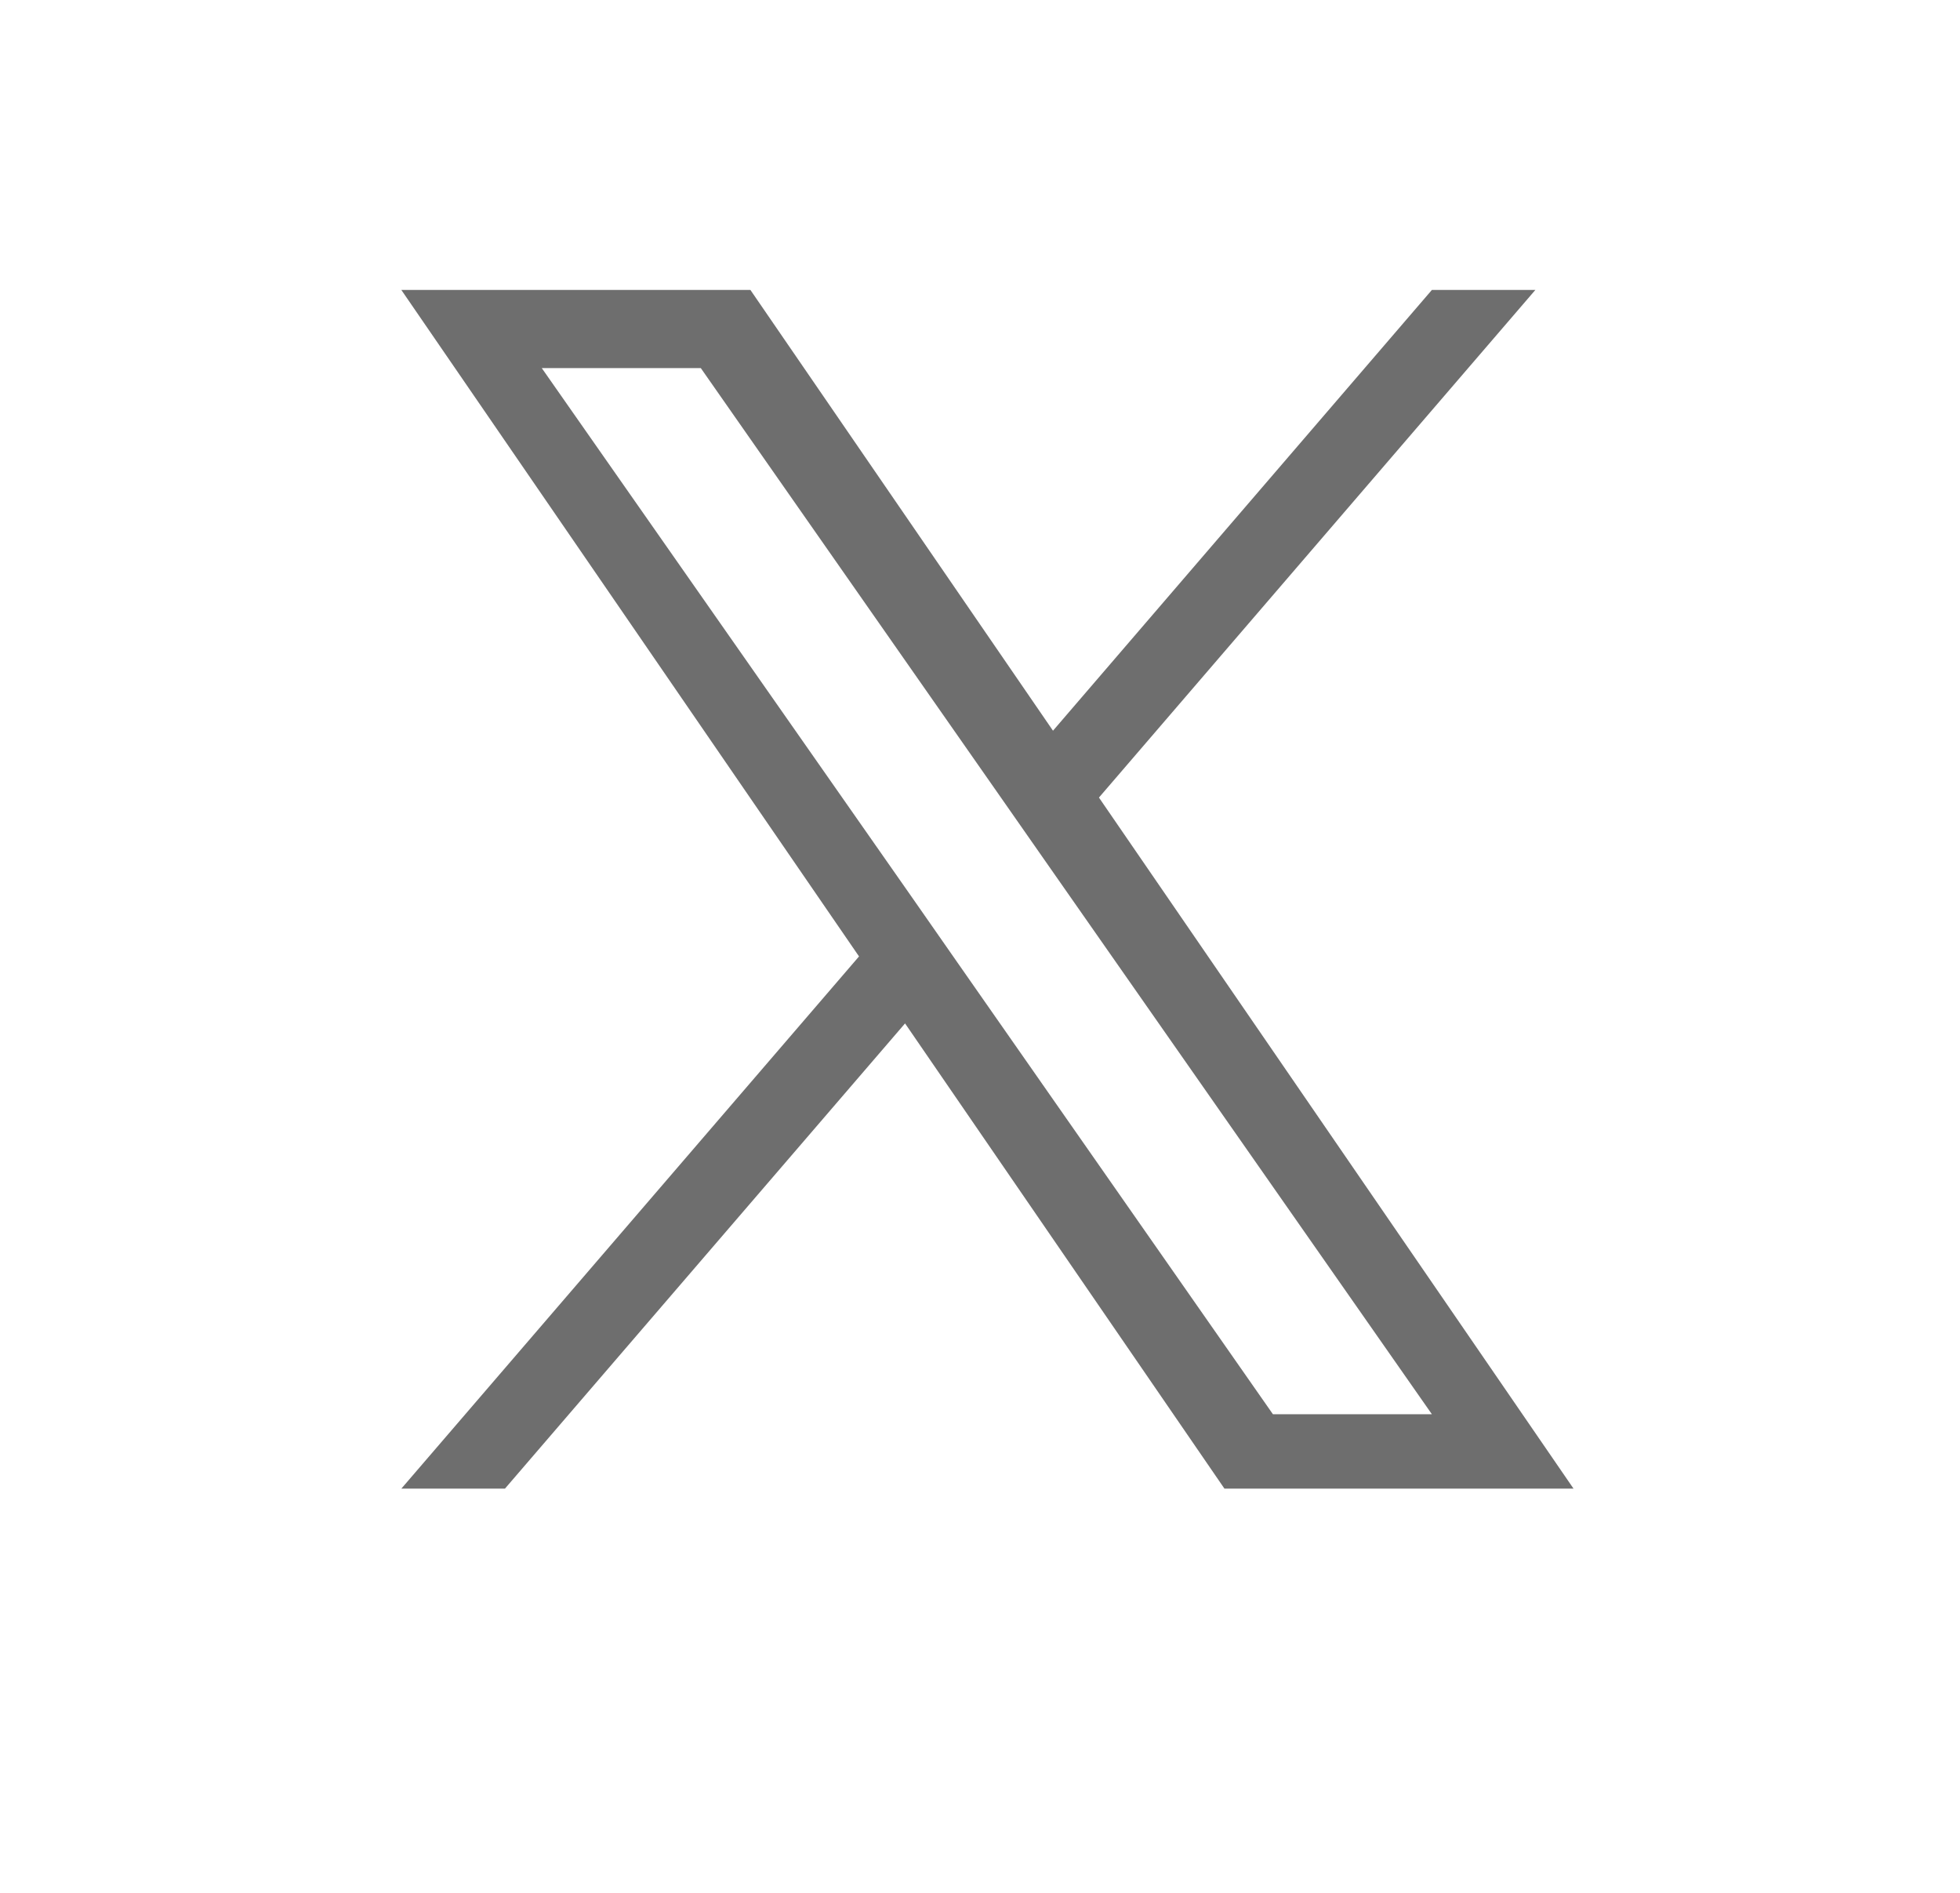 <svg width="29" height="28" viewBox="0 0 29 28" fill="none" xmlns="http://www.w3.org/2000/svg">
<g clip-path="url(#clip0_147_3175)">
<path d="M16.26 11.798L22.717 4.289H21.186L15.58 10.809L11.103 4.289H5.938L12.71 14.148L5.938 22.021H7.471L13.391 15.139L18.117 22.021H23.282L16.26 11.798ZM14.164 14.235L13.479 13.253L8.016 5.445H10.369L14.774 11.747L15.46 12.729L21.186 20.92H18.834L14.164 14.235Z" fill="#6E6E6E"/>
</g>
<defs>
<clipPath id="clip0_147_3175">
<rect width="27.732" height="27.732" fill="white" transform="translate(0.634)"/>
</clipPath>
</defs>
</svg>
